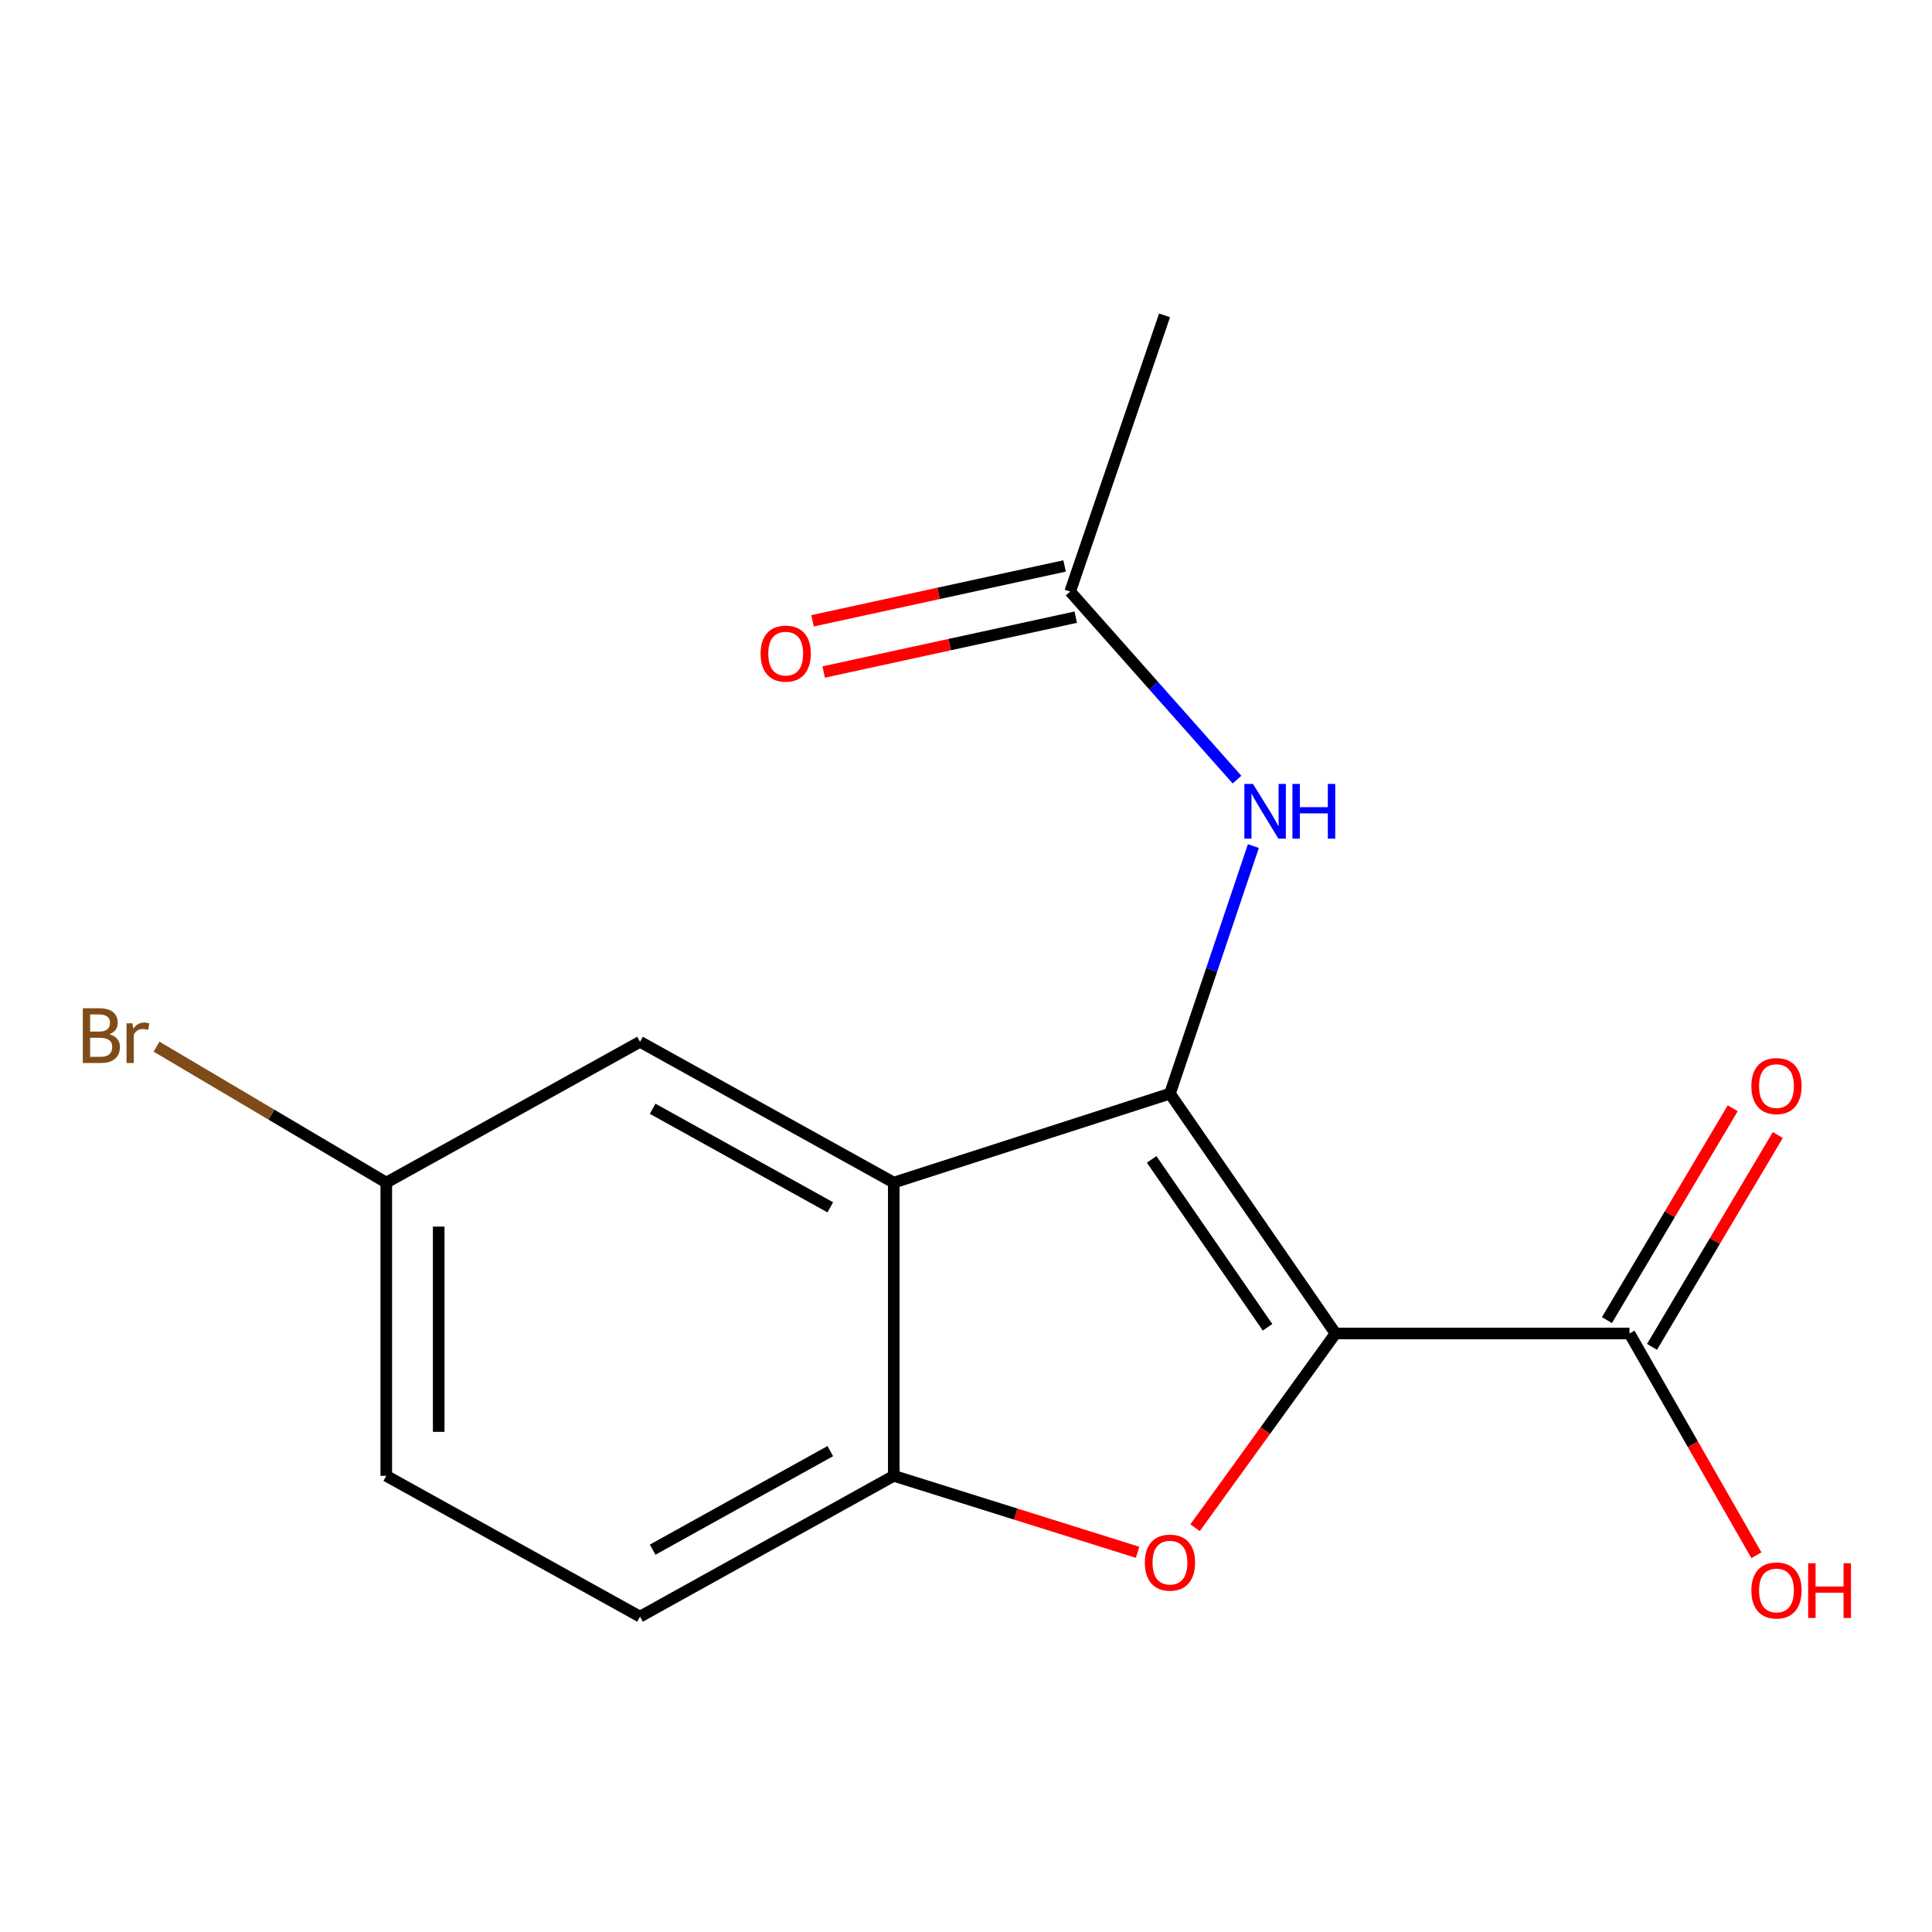 <?xml version='1.0' encoding='iso-8859-1'?>
<svg version='1.1' baseProfile='full'
              xmlns='http://www.w3.org/2000/svg'
                      xmlns:rdkit='http://www.rdkit.org/xml'
                      xmlns:xlink='http://www.w3.org/1999/xlink'
                  xml:space='preserve'
width='1000px' height='1000px' viewBox='0 0 1000 1000'>
<!-- END OF HEADER -->
<rect style='opacity:1.0;fill:#FFFFFF;stroke:none' width='1000' height='1000' x='0' y='0'> </rect>
<path class='bond-0' d='M 691.263,690.209 L 605.571,566.066' style='fill:none;fill-rule:evenodd;stroke:#000000;stroke-width:6px;stroke-linecap:butt;stroke-linejoin:miter;stroke-opacity:1' />
<path class='bond-0' d='M 656.08,687 L 596.096,600.1' style='fill:none;fill-rule:evenodd;stroke:#000000;stroke-width:6px;stroke-linecap:butt;stroke-linejoin:miter;stroke-opacity:1' />
<path class='bond-1' d='M 691.263,690.209 L 654.916,740.481' style='fill:none;fill-rule:evenodd;stroke:#000000;stroke-width:6px;stroke-linecap:butt;stroke-linejoin:miter;stroke-opacity:1' />
<path class='bond-1' d='M 654.916,740.481 L 618.568,790.753' style='fill:none;fill-rule:evenodd;stroke:#FF0000;stroke-width:6px;stroke-linecap:butt;stroke-linejoin:miter;stroke-opacity:1' />
<path class='bond-4' d='M 691.263,690.209 L 843.411,690.209' style='fill:none;fill-rule:evenodd;stroke:#000000;stroke-width:6px;stroke-linecap:butt;stroke-linejoin:miter;stroke-opacity:1' />
<path class='bond-2' d='M 605.571,566.066 L 462.617,612.114' style='fill:none;fill-rule:evenodd;stroke:#000000;stroke-width:6px;stroke-linecap:butt;stroke-linejoin:miter;stroke-opacity:1' />
<path class='bond-5' d='M 605.571,566.066 L 627.158,501.999' style='fill:none;fill-rule:evenodd;stroke:#000000;stroke-width:6px;stroke-linecap:butt;stroke-linejoin:miter;stroke-opacity:1' />
<path class='bond-5' d='M 627.158,501.999 L 648.745,437.932' style='fill:none;fill-rule:evenodd;stroke:#0000FF;stroke-width:6px;stroke-linecap:butt;stroke-linejoin:miter;stroke-opacity:1' />
<path class='bond-3' d='M 588.826,803.476 L 525.722,783.681' style='fill:none;fill-rule:evenodd;stroke:#FF0000;stroke-width:6px;stroke-linecap:butt;stroke-linejoin:miter;stroke-opacity:1' />
<path class='bond-3' d='M 525.722,783.681 L 462.617,763.886' style='fill:none;fill-rule:evenodd;stroke:#000000;stroke-width:6px;stroke-linecap:butt;stroke-linejoin:miter;stroke-opacity:1' />
<path class='bond-7' d='M 462.617,612.114 L 331.27,539.236' style='fill:none;fill-rule:evenodd;stroke:#000000;stroke-width:6px;stroke-linecap:butt;stroke-linejoin:miter;stroke-opacity:1' />
<path class='bond-7' d='M 429.752,624.907 L 337.808,573.892' style='fill:none;fill-rule:evenodd;stroke:#000000;stroke-width:6px;stroke-linecap:butt;stroke-linejoin:miter;stroke-opacity:1' />
<path class='bond-16' d='M 462.617,612.114 L 462.617,763.886' style='fill:none;fill-rule:evenodd;stroke:#000000;stroke-width:6px;stroke-linecap:butt;stroke-linejoin:miter;stroke-opacity:1' />
<path class='bond-9' d='M 462.617,763.886 L 331.27,836.765' style='fill:none;fill-rule:evenodd;stroke:#000000;stroke-width:6px;stroke-linecap:butt;stroke-linejoin:miter;stroke-opacity:1' />
<path class='bond-9' d='M 429.752,751.094 L 337.808,802.109' style='fill:none;fill-rule:evenodd;stroke:#000000;stroke-width:6px;stroke-linecap:butt;stroke-linejoin:miter;stroke-opacity:1' />
<path class='bond-8' d='M 855.076,697.135 L 887.632,642.309' style='fill:none;fill-rule:evenodd;stroke:#000000;stroke-width:6px;stroke-linecap:butt;stroke-linejoin:miter;stroke-opacity:1' />
<path class='bond-8' d='M 887.632,642.309 L 920.188,587.483' style='fill:none;fill-rule:evenodd;stroke:#FF0000;stroke-width:6px;stroke-linecap:butt;stroke-linejoin:miter;stroke-opacity:1' />
<path class='bond-8' d='M 831.747,683.282 L 864.303,628.456' style='fill:none;fill-rule:evenodd;stroke:#000000;stroke-width:6px;stroke-linecap:butt;stroke-linejoin:miter;stroke-opacity:1' />
<path class='bond-8' d='M 864.303,628.456 L 896.859,573.631' style='fill:none;fill-rule:evenodd;stroke:#FF0000;stroke-width:6px;stroke-linecap:butt;stroke-linejoin:miter;stroke-opacity:1' />
<path class='bond-12' d='M 843.411,690.209 L 876.262,747.599' style='fill:none;fill-rule:evenodd;stroke:#000000;stroke-width:6px;stroke-linecap:butt;stroke-linejoin:miter;stroke-opacity:1' />
<path class='bond-12' d='M 876.262,747.599 L 909.112,804.99' style='fill:none;fill-rule:evenodd;stroke:#FF0000;stroke-width:6px;stroke-linecap:butt;stroke-linejoin:miter;stroke-opacity:1' />
<path class='bond-6' d='M 640.275,403.527 L 597.095,354.858' style='fill:none;fill-rule:evenodd;stroke:#0000FF;stroke-width:6px;stroke-linecap:butt;stroke-linejoin:miter;stroke-opacity:1' />
<path class='bond-6' d='M 597.095,354.858 L 553.916,306.189' style='fill:none;fill-rule:evenodd;stroke:#000000;stroke-width:6px;stroke-linecap:butt;stroke-linejoin:miter;stroke-opacity:1' />
<path class='bond-10' d='M 551.031,292.933 L 485.797,307.132' style='fill:none;fill-rule:evenodd;stroke:#000000;stroke-width:6px;stroke-linecap:butt;stroke-linejoin:miter;stroke-opacity:1' />
<path class='bond-10' d='M 485.797,307.132 L 420.563,321.33' style='fill:none;fill-rule:evenodd;stroke:#FF0000;stroke-width:6px;stroke-linecap:butt;stroke-linejoin:miter;stroke-opacity:1' />
<path class='bond-10' d='M 556.801,319.444 L 491.567,333.643' style='fill:none;fill-rule:evenodd;stroke:#000000;stroke-width:6px;stroke-linecap:butt;stroke-linejoin:miter;stroke-opacity:1' />
<path class='bond-10' d='M 491.567,333.643 L 426.333,347.841' style='fill:none;fill-rule:evenodd;stroke:#FF0000;stroke-width:6px;stroke-linecap:butt;stroke-linejoin:miter;stroke-opacity:1' />
<path class='bond-15' d='M 553.916,306.189 L 602.768,163.235' style='fill:none;fill-rule:evenodd;stroke:#000000;stroke-width:6px;stroke-linecap:butt;stroke-linejoin:miter;stroke-opacity:1' />
<path class='bond-11' d='M 331.27,539.236 L 199.937,612.114' style='fill:none;fill-rule:evenodd;stroke:#000000;stroke-width:6px;stroke-linecap:butt;stroke-linejoin:miter;stroke-opacity:1' />
<path class='bond-13' d='M 331.27,836.765 L 199.937,763.886' style='fill:none;fill-rule:evenodd;stroke:#000000;stroke-width:6px;stroke-linecap:butt;stroke-linejoin:miter;stroke-opacity:1' />
<path class='bond-14' d='M 199.937,612.114 L 140.482,576.928' style='fill:none;fill-rule:evenodd;stroke:#000000;stroke-width:6px;stroke-linecap:butt;stroke-linejoin:miter;stroke-opacity:1' />
<path class='bond-14' d='M 140.482,576.928 L 81.027,541.742' style='fill:none;fill-rule:evenodd;stroke:#7F4C19;stroke-width:6px;stroke-linecap:butt;stroke-linejoin:miter;stroke-opacity:1' />
<path class='bond-17' d='M 199.937,612.114 L 199.937,763.886' style='fill:none;fill-rule:evenodd;stroke:#000000;stroke-width:6px;stroke-linecap:butt;stroke-linejoin:miter;stroke-opacity:1' />
<path class='bond-17' d='M 227.069,634.88 L 227.069,741.121' style='fill:none;fill-rule:evenodd;stroke:#000000;stroke-width:6px;stroke-linecap:butt;stroke-linejoin:miter;stroke-opacity:1' />
<path  class='atom-2' d='M 592.571 808.809
Q 592.571 802.009, 595.931 798.209
Q 599.291 794.409, 605.571 794.409
Q 611.851 794.409, 615.211 798.209
Q 618.571 802.009, 618.571 808.809
Q 618.571 815.689, 615.171 819.609
Q 611.771 823.489, 605.571 823.489
Q 599.331 823.489, 595.931 819.609
Q 592.571 815.729, 592.571 808.809
M 605.571 820.289
Q 609.891 820.289, 612.211 817.409
Q 614.571 814.489, 614.571 808.809
Q 614.571 803.249, 612.211 800.449
Q 609.891 797.609, 605.571 797.609
Q 601.251 797.609, 598.891 800.409
Q 596.571 803.209, 596.571 808.809
Q 596.571 814.529, 598.891 817.409
Q 601.251 820.289, 605.571 820.289
' fill='#FF0000'/>
<path  class='atom-6' d='M 648.556 405.756
L 657.836 420.756
Q 658.756 422.236, 660.236 424.916
Q 661.716 427.596, 661.796 427.756
L 661.796 405.756
L 665.556 405.756
L 665.556 434.076
L 661.676 434.076
L 651.716 417.676
Q 650.556 415.756, 649.316 413.556
Q 648.116 411.356, 647.756 410.676
L 647.756 434.076
L 644.076 434.076
L 644.076 405.756
L 648.556 405.756
' fill='#0000FF'/>
<path  class='atom-6' d='M 668.956 405.756
L 672.796 405.756
L 672.796 417.796
L 687.276 417.796
L 687.276 405.756
L 691.116 405.756
L 691.116 434.076
L 687.276 434.076
L 687.276 420.996
L 672.796 420.996
L 672.796 434.076
L 668.956 434.076
L 668.956 405.756
' fill='#0000FF'/>
<path  class='atom-9' d='M 906.501 562.151
Q 906.501 555.351, 909.861 551.551
Q 913.221 547.751, 919.501 547.751
Q 925.781 547.751, 929.141 551.551
Q 932.501 555.351, 932.501 562.151
Q 932.501 569.031, 929.101 572.951
Q 925.701 576.831, 919.501 576.831
Q 913.261 576.831, 909.861 572.951
Q 906.501 569.071, 906.501 562.151
M 919.501 573.631
Q 923.821 573.631, 926.141 570.751
Q 928.501 567.831, 928.501 562.151
Q 928.501 556.591, 926.141 553.791
Q 923.821 550.951, 919.501 550.951
Q 915.181 550.951, 912.821 553.751
Q 910.501 556.551, 910.501 562.151
Q 910.501 567.871, 912.821 570.751
Q 915.181 573.631, 919.501 573.631
' fill='#FF0000'/>
<path  class='atom-11' d='M 393.681 338.315
Q 393.681 331.515, 397.041 327.715
Q 400.401 323.915, 406.681 323.915
Q 412.961 323.915, 416.321 327.715
Q 419.681 331.515, 419.681 338.315
Q 419.681 345.195, 416.281 349.115
Q 412.881 352.995, 406.681 352.995
Q 400.441 352.995, 397.041 349.115
Q 393.681 345.235, 393.681 338.315
M 406.681 349.795
Q 411.001 349.795, 413.321 346.915
Q 415.681 343.995, 415.681 338.315
Q 415.681 332.755, 413.321 329.955
Q 411.001 327.115, 406.681 327.115
Q 402.361 327.115, 400.001 329.915
Q 397.681 332.715, 397.681 338.315
Q 397.681 344.035, 400.001 346.915
Q 402.361 349.795, 406.681 349.795
' fill='#FF0000'/>
<path  class='atom-13' d='M 906.501 823.219
Q 906.501 816.419, 909.861 812.619
Q 913.221 808.819, 919.501 808.819
Q 925.781 808.819, 929.141 812.619
Q 932.501 816.419, 932.501 823.219
Q 932.501 830.099, 929.101 834.019
Q 925.701 837.899, 919.501 837.899
Q 913.261 837.899, 909.861 834.019
Q 906.501 830.139, 906.501 823.219
M 919.501 834.699
Q 923.821 834.699, 926.141 831.819
Q 928.501 828.899, 928.501 823.219
Q 928.501 817.659, 926.141 814.859
Q 923.821 812.019, 919.501 812.019
Q 915.181 812.019, 912.821 814.819
Q 910.501 817.619, 910.501 823.219
Q 910.501 828.939, 912.821 831.819
Q 915.181 834.699, 919.501 834.699
' fill='#FF0000'/>
<path  class='atom-13' d='M 935.901 809.139
L 939.741 809.139
L 939.741 821.179
L 954.221 821.179
L 954.221 809.139
L 958.061 809.139
L 958.061 837.459
L 954.221 837.459
L 954.221 824.379
L 939.741 824.379
L 939.741 837.459
L 935.901 837.459
L 935.901 809.139
' fill='#FF0000'/>
<path  class='atom-15' d='M 56.613 535.32
Q 59.333 536.08, 60.693 537.76
Q 62.093 539.4, 62.093 541.84
Q 62.093 545.76, 59.573 548
Q 57.093 550.2, 52.373 550.2
L 42.853 550.2
L 42.853 521.88
L 51.213 521.88
Q 56.053 521.88, 58.493 523.84
Q 60.933 525.8, 60.933 529.4
Q 60.933 533.68, 56.613 535.32
M 46.653 525.08
L 46.653 533.96
L 51.213 533.96
Q 54.013 533.96, 55.453 532.84
Q 56.933 531.68, 56.933 529.4
Q 56.933 525.08, 51.213 525.08
L 46.653 525.08
M 52.373 547
Q 55.133 547, 56.613 545.68
Q 58.093 544.36, 58.093 541.84
Q 58.093 539.52, 56.453 538.36
Q 54.853 537.16, 51.773 537.16
L 46.653 537.16
L 46.653 547
L 52.373 547
' fill='#7F4C19'/>
<path  class='atom-15' d='M 68.533 529.64
L 68.973 532.48
Q 71.133 529.28, 74.653 529.28
Q 75.773 529.28, 77.293 529.68
L 76.693 533.04
Q 74.973 532.64, 74.013 532.64
Q 72.333 532.64, 71.213 533.32
Q 70.133 533.96, 69.253 535.52
L 69.253 550.2
L 65.493 550.2
L 65.493 529.64
L 68.533 529.64
' fill='#7F4C19'/>
</svg>
